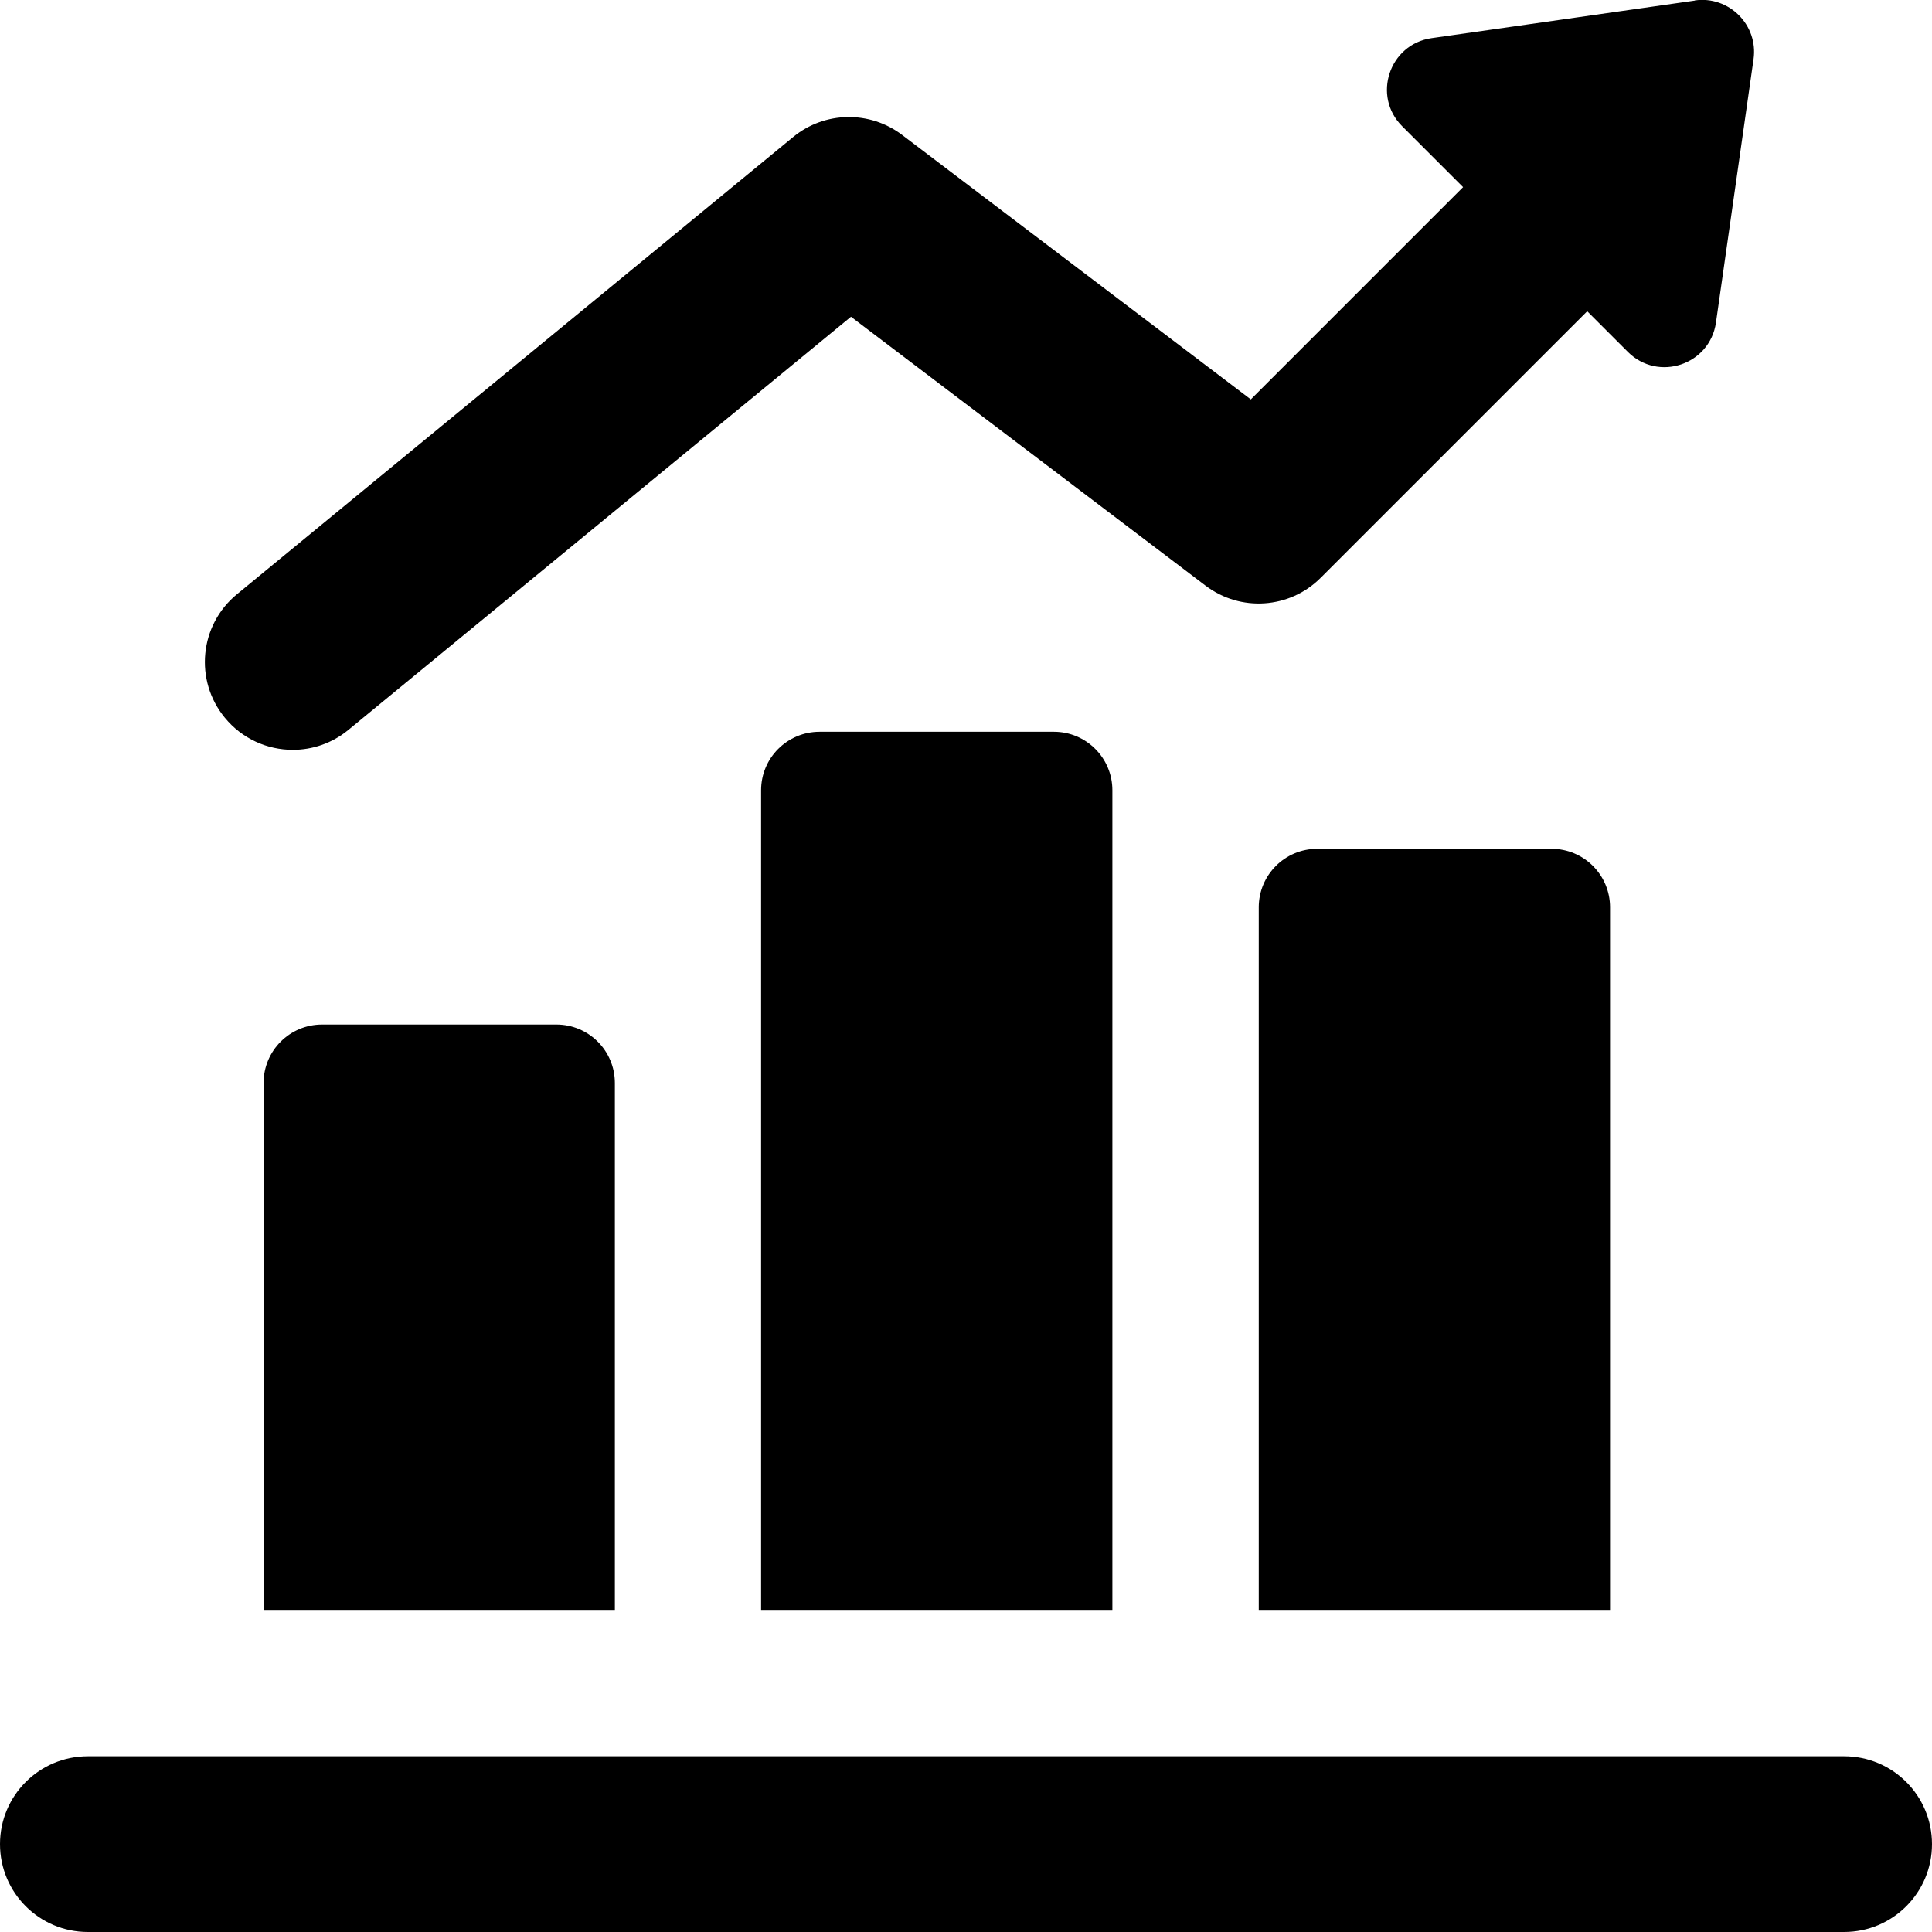 <svg xmlns="http://www.w3.org/2000/svg" id="uuid-26065f02-39cd-4c84-8b6e-b0b523d4fd3b" viewBox="0 0 133.7 133.7"><path d="m76.98,54.69c0-2.24-1.81-4.05-4.05-4.05h-16.21c-2.24,0-4.05,1.81-4.05,4.05v56.72h24.31v-56.72Zm34.44,8.1c0-2.24-1.81-4.05-4.05-4.05h-16.21c-2.24,0-4.05,1.81-4.05,4.05v48.62h24.31v-48.62Zm16.21,58.75H6.08c-3.36,0-6.08,2.72-6.08,6.08s2.72,6.08,6.08,6.08h121.54c3.36,0,6.08-2.72,6.08-6.08s-2.72-6.08-6.08-6.08Zm-85.08-46.59c0-2.24-1.81-4.05-4.05-4.05h-16.21c-2.24,0-4.05,1.81-4.05,4.05v36.46h24.31v-36.46Z"></path><path d="m117.29.04l-18.22,2.6c-2.93.42-4.13,4.01-2.03,6.1l4.21,4.21-14.69,14.69-24.14-18.31c-2.24-1.69-5.35-1.64-7.53.15l-38.49,31.64c-2.6,2.13-2.97,5.96-.84,8.55,1.2,1.46,2.94,2.22,4.7,2.22,1.36,0,2.72-.45,3.85-1.38l34.78-28.59,24.54,18.61c2.41,1.83,5.82,1.61,7.97-.55l18.44-18.44,2.81,2.81c2.1,2.1,5.68.9,6.1-2.03l2.6-18.22c.34-2.37-1.7-4.41-4.07-4.07Z"></path></svg>